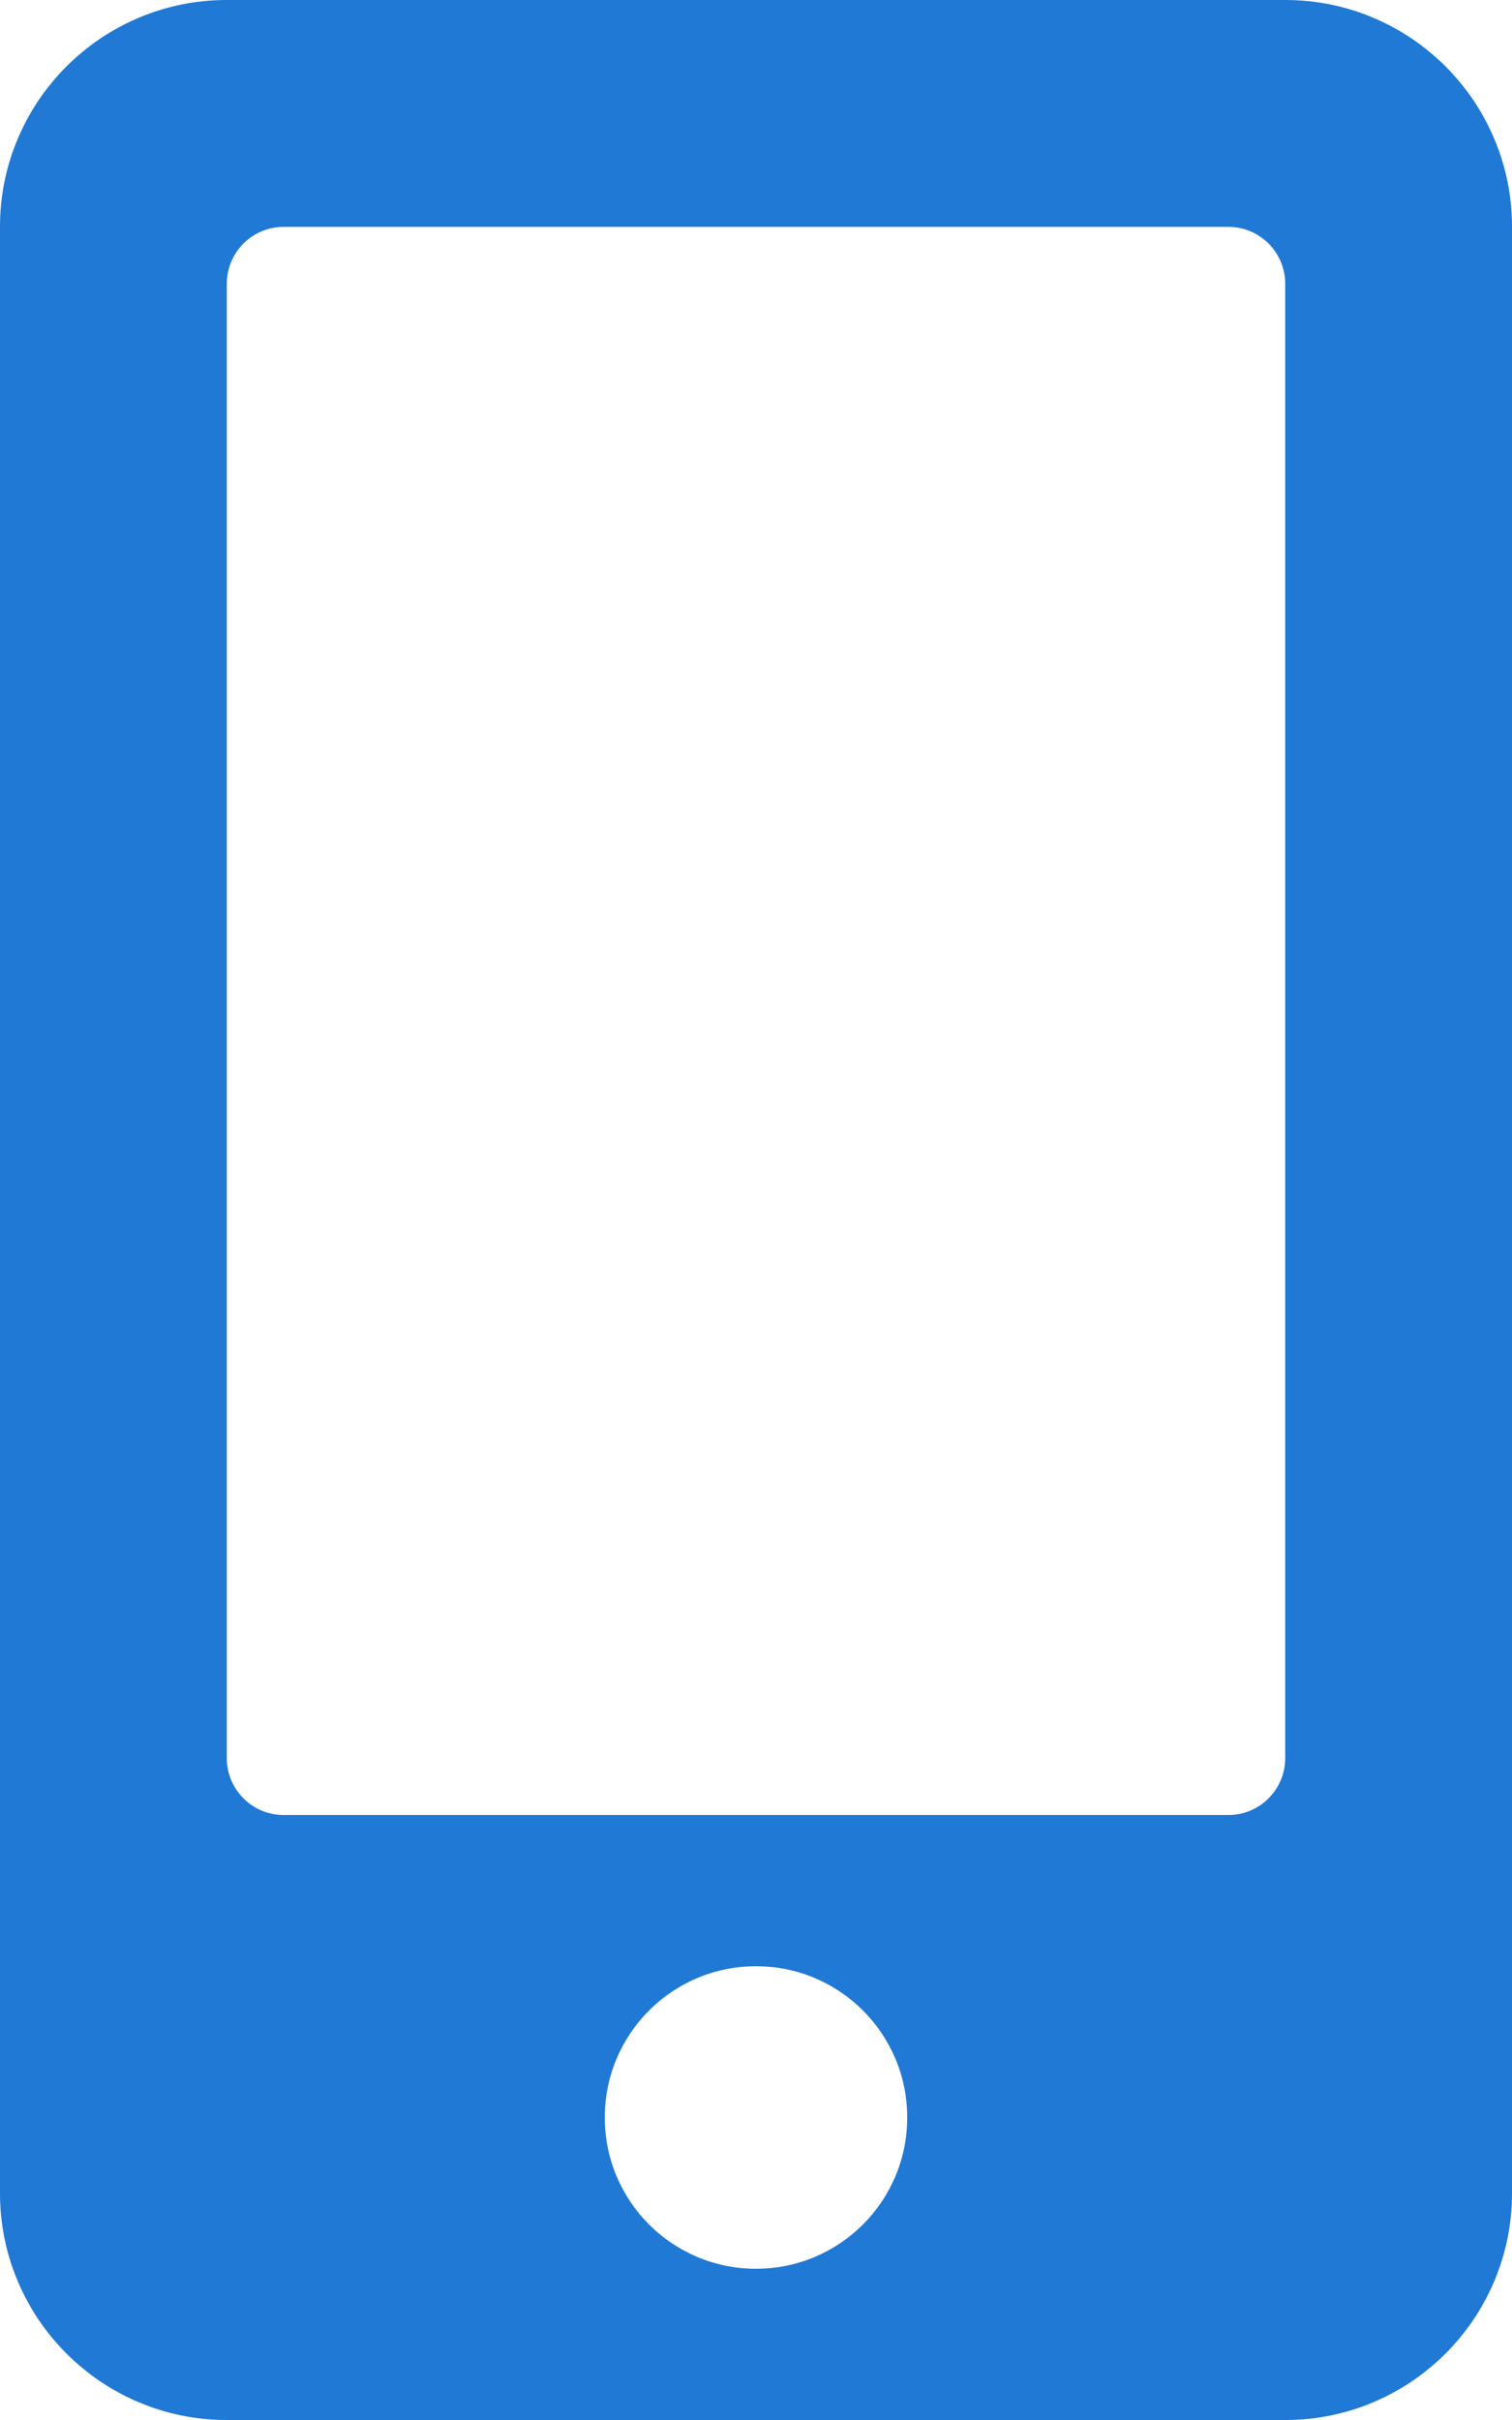 <svg width="320" height="512" viewBox="0 0 320 512" fill="none" xmlns="http://www.w3.org/2000/svg">
<path d="M272 0H48C21.5 0 0 21.5 0 48V464C0 490.5 21.5 512 48 512H272C298.5 512 320 490.5 320 464V48C320 21.5 298.5 0 272 0ZM160 480C142.3 480 128 465.7 128 448C128 430.3 142.3 416 160 416C177.7 416 192 430.3 192 448C192 465.7 177.7 480 160 480ZM272 372C272 378.6 266.6 384 260 384H60C53.4 384 48 378.6 48 372V60C48 53.4 53.4 48 60 48H260C266.6 48 272 53.4 272 60V372Z" fill="#1F79D5"/>
</svg>

